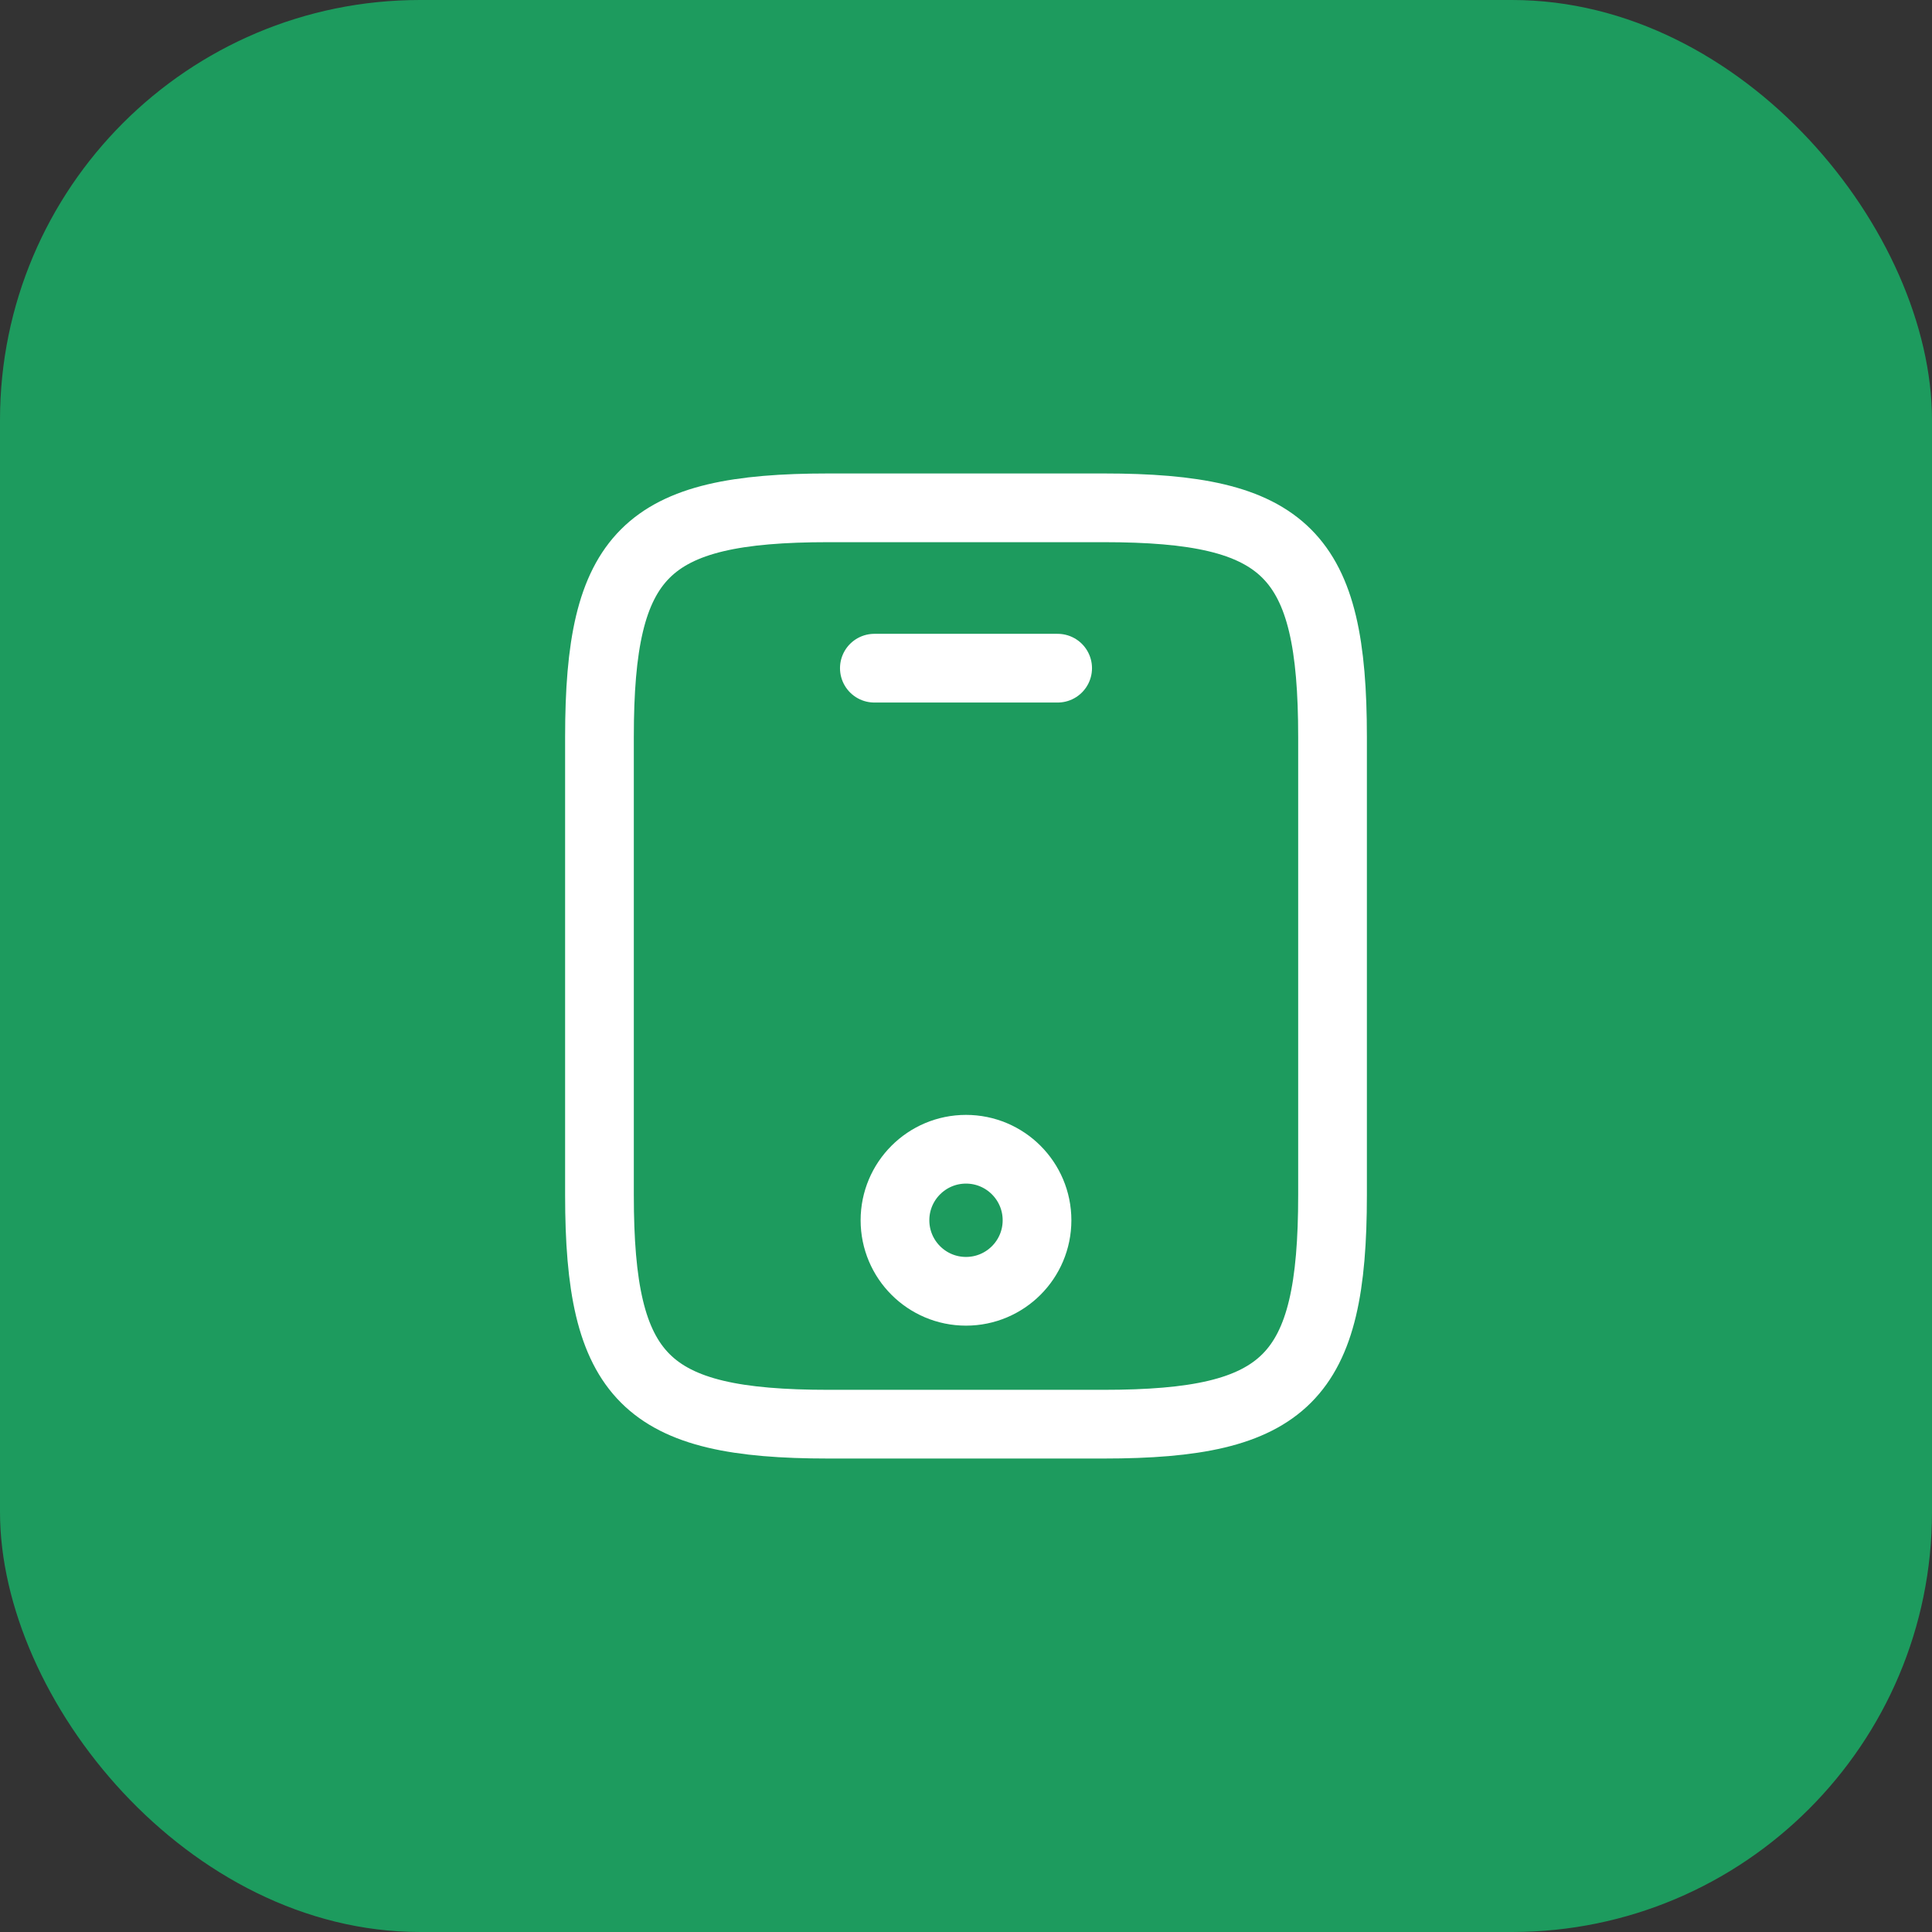 <svg width="46" height="46" viewBox="0 0 46 46" fill="none" xmlns="http://www.w3.org/2000/svg">
<rect x="0" y="0" width="46" height="46" fill="#333333" stroke="none"/>
<rect width="46" height="46" rx="10" fill="#1D9B5E"/>
<path d="M31.727 17.545V28.454C31.727 32.818 30.636 33.909 26.273 33.909H19.727C15.364 33.909 14.273 32.818 14.273 28.454V17.545C14.273 13.182 15.364 12.091 19.727 12.091H26.273C30.636 12.091 31.727 13.182 31.727 17.545Z" stroke="white" stroke-width="1.636" stroke-linecap="round" stroke-linejoin="round"/>
<path d="M25.182 15.909H20.818" stroke="white" stroke-width="1.636" stroke-linecap="round" stroke-linejoin="round"/>
<path d="M23 30.745C23.934 30.745 24.691 29.988 24.691 29.054C24.691 28.121 23.934 27.363 23 27.363C22.066 27.363 21.309 28.121 21.309 29.054C21.309 29.988 22.066 30.745 23 30.745Z" stroke="white" stroke-width="1.636" stroke-linecap="round" stroke-linejoin="round"/>
</svg>
